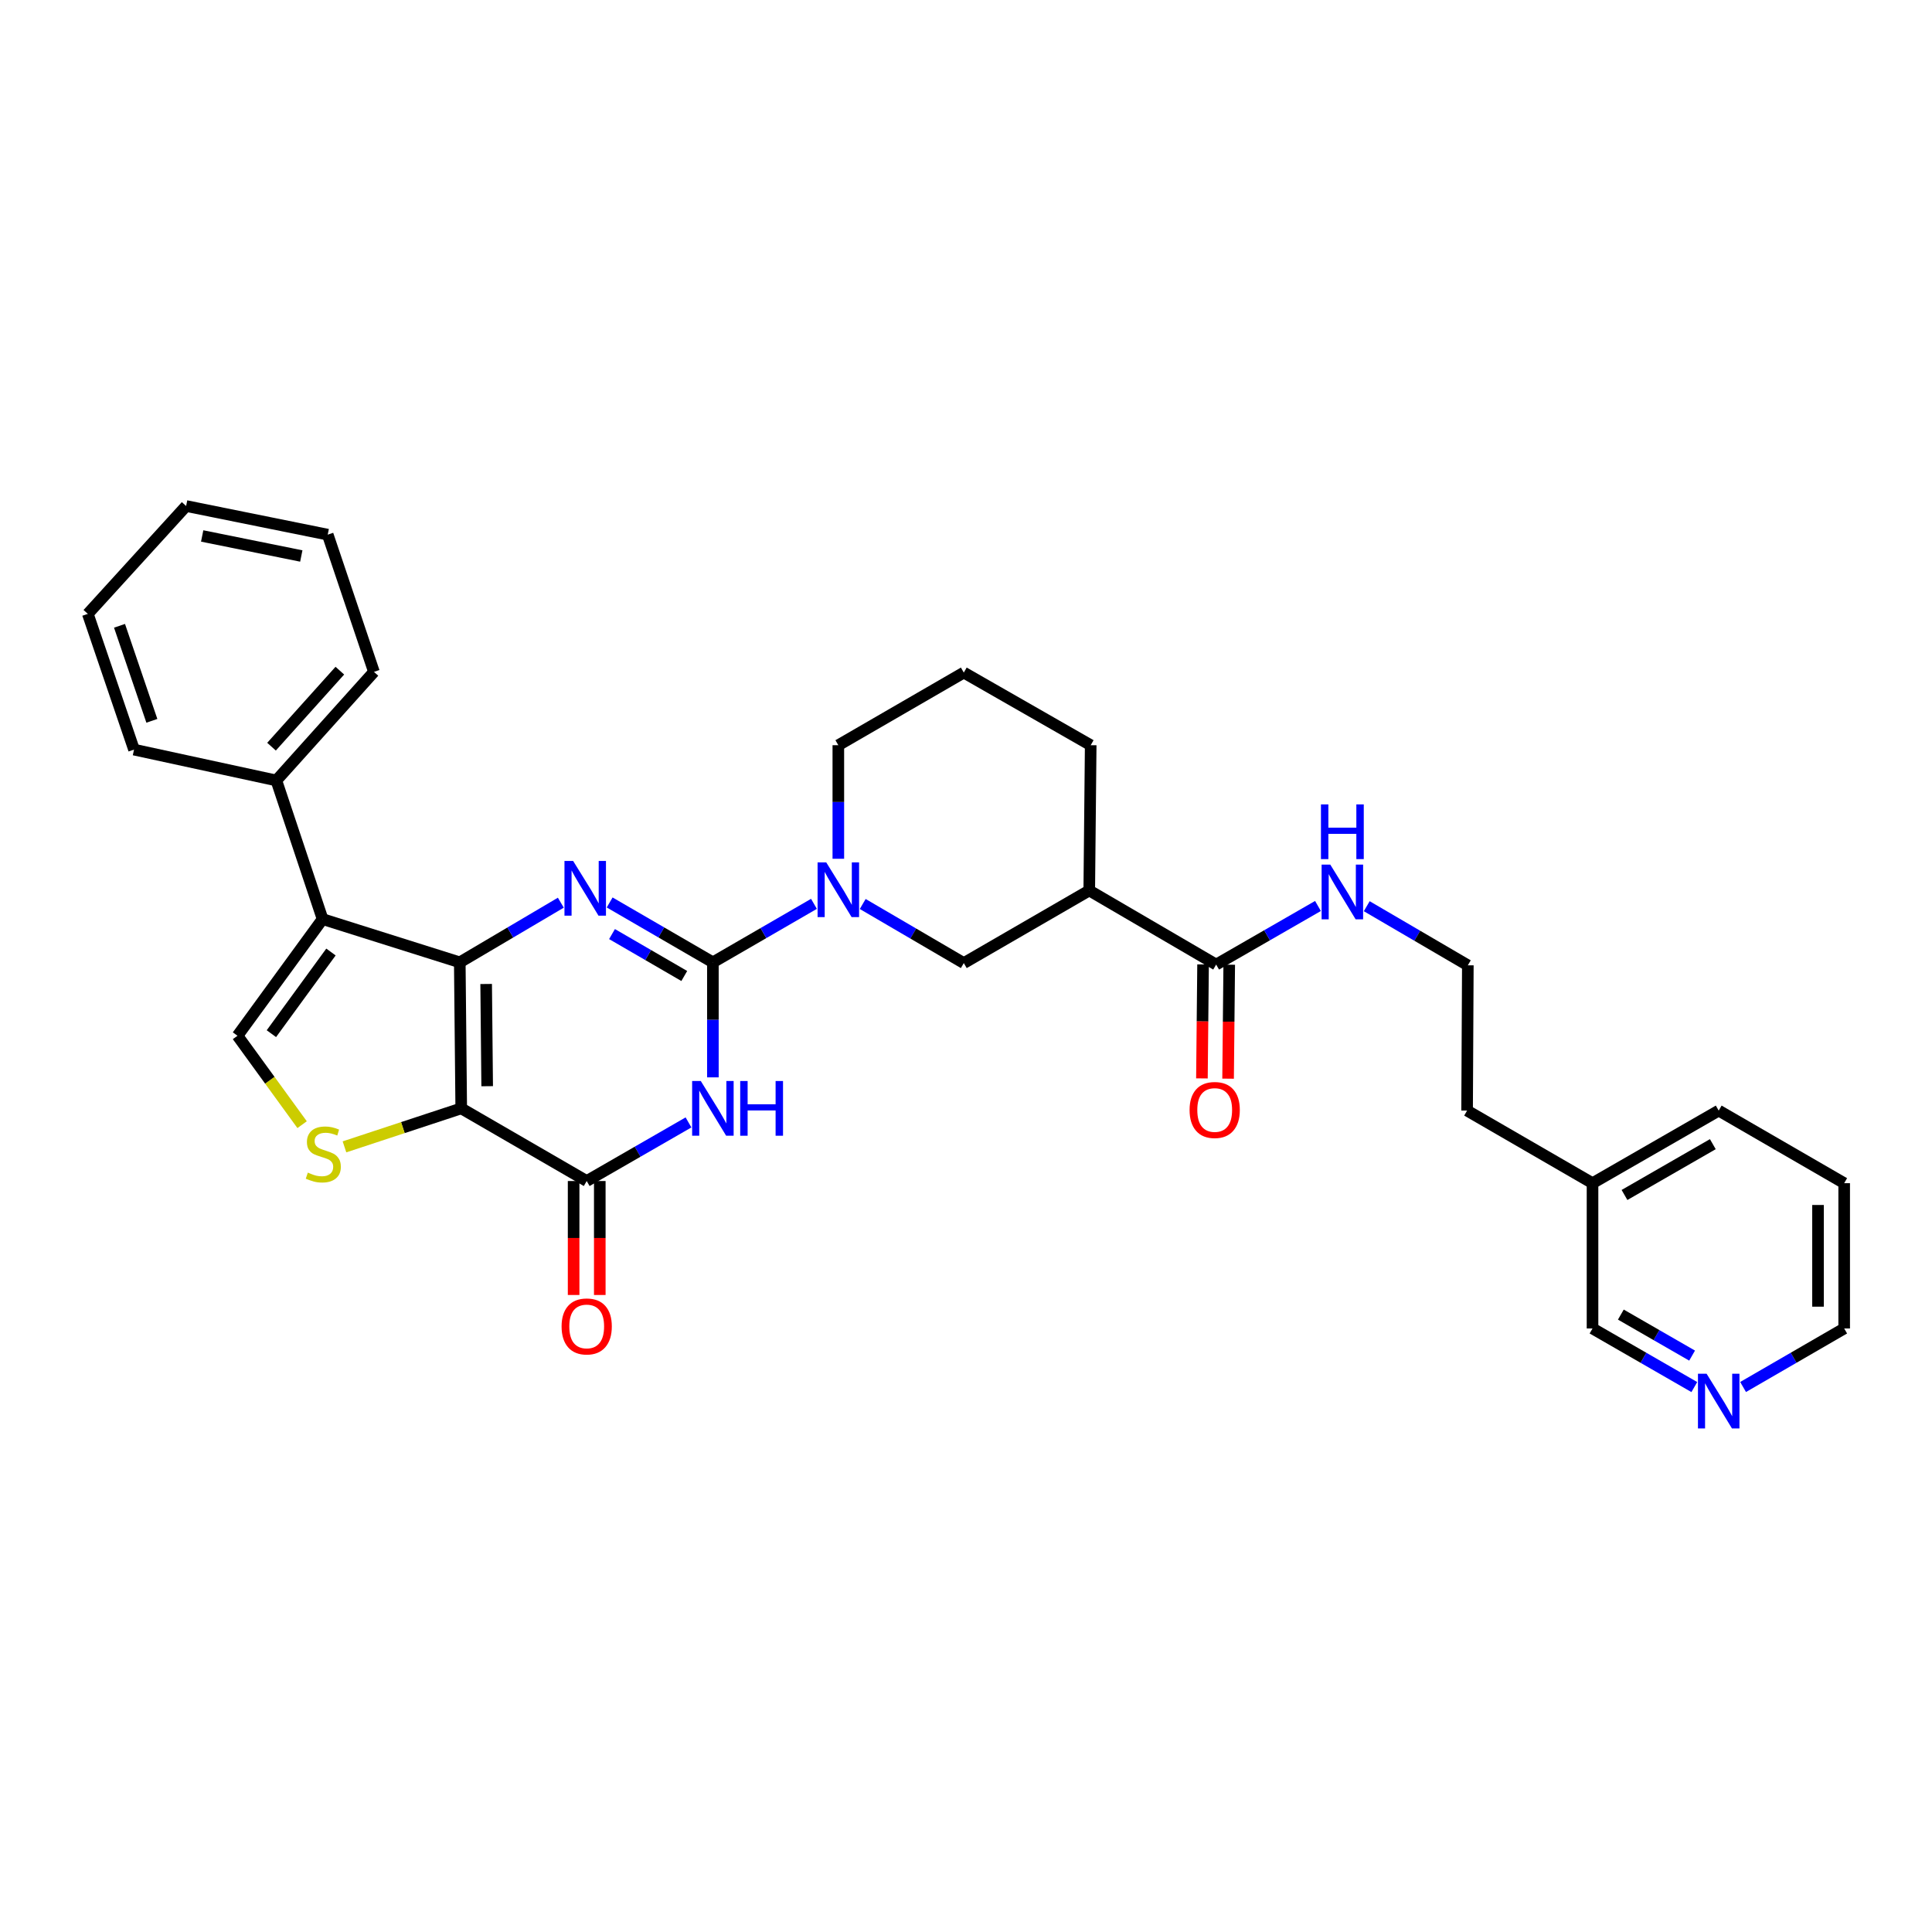 <?xml version='1.0' encoding='iso-8859-1'?>
<svg version='1.1' baseProfile='full'
              xmlns='http://www.w3.org/2000/svg'
                      xmlns:rdkit='http://www.rdkit.org/xml'
                      xmlns:xlink='http://www.w3.org/1999/xlink'
                  xml:space='preserve'
width='1000px' height='1000px' viewBox='0 0 1000 1000'>
<!-- END OF HEADER -->
<rect style='opacity:1.0;fill:#FFFFFF;stroke:none' width='1000' height='1000' x='0' y='0'> </rect>
<path class='bond-0' d='M 237.979,498.108 L 238.731,573.691' style='fill:none;fill-rule:evenodd;stroke:#000000;stroke-width:6px;stroke-linecap:butt;stroke-linejoin:miter;stroke-opacity:1' />
<path class='bond-0' d='M 251.634,509.311 L 252.161,562.219' style='fill:none;fill-rule:evenodd;stroke:#000000;stroke-width:6px;stroke-linecap:butt;stroke-linejoin:miter;stroke-opacity:1' />
<path class='bond-2' d='M 237.979,498.108 L 264.131,482.668' style='fill:none;fill-rule:evenodd;stroke:#000000;stroke-width:6px;stroke-linecap:butt;stroke-linejoin:miter;stroke-opacity:1' />
<path class='bond-2' d='M 264.131,482.668 L 290.284,467.228' style='fill:none;fill-rule:evenodd;stroke:#0000FF;stroke-width:6px;stroke-linecap:butt;stroke-linejoin:miter;stroke-opacity:1' />
<path class='bond-5' d='M 237.979,498.108 L 166.97,475.725' style='fill:none;fill-rule:evenodd;stroke:#000000;stroke-width:6px;stroke-linecap:butt;stroke-linejoin:miter;stroke-opacity:1' />
<path class='bond-4' d='M 238.731,573.691 L 303.676,611.295' style='fill:none;fill-rule:evenodd;stroke:#000000;stroke-width:6px;stroke-linecap:butt;stroke-linejoin:miter;stroke-opacity:1' />
<path class='bond-6' d='M 238.731,573.691 L 208.515,583.652' style='fill:none;fill-rule:evenodd;stroke:#000000;stroke-width:6px;stroke-linecap:butt;stroke-linejoin:miter;stroke-opacity:1' />
<path class='bond-6' d='M 208.515,583.652 L 178.298,593.613' style='fill:none;fill-rule:evenodd;stroke:#CCCC00;stroke-width:6px;stroke-linecap:butt;stroke-linejoin:miter;stroke-opacity:1' />
<path class='bond-1' d='M 368.989,498.108 L 342.274,482.61' style='fill:none;fill-rule:evenodd;stroke:#000000;stroke-width:6px;stroke-linecap:butt;stroke-linejoin:miter;stroke-opacity:1' />
<path class='bond-1' d='M 342.274,482.61 L 315.559,467.113' style='fill:none;fill-rule:evenodd;stroke:#0000FF;stroke-width:6px;stroke-linecap:butt;stroke-linejoin:miter;stroke-opacity:1' />
<path class='bond-1' d='M 354.179,505.173 L 335.479,494.325' style='fill:none;fill-rule:evenodd;stroke:#000000;stroke-width:6px;stroke-linecap:butt;stroke-linejoin:miter;stroke-opacity:1' />
<path class='bond-1' d='M 335.479,494.325 L 316.778,483.476' style='fill:none;fill-rule:evenodd;stroke:#0000FF;stroke-width:6px;stroke-linecap:butt;stroke-linejoin:miter;stroke-opacity:1' />
<path class='bond-3' d='M 368.989,498.108 L 368.989,527.875' style='fill:none;fill-rule:evenodd;stroke:#000000;stroke-width:6px;stroke-linecap:butt;stroke-linejoin:miter;stroke-opacity:1' />
<path class='bond-3' d='M 368.989,527.875 L 368.989,557.642' style='fill:none;fill-rule:evenodd;stroke:#0000FF;stroke-width:6px;stroke-linecap:butt;stroke-linejoin:miter;stroke-opacity:1' />
<path class='bond-7' d='M 368.989,498.108 L 395.147,482.968' style='fill:none;fill-rule:evenodd;stroke:#000000;stroke-width:6px;stroke-linecap:butt;stroke-linejoin:miter;stroke-opacity:1' />
<path class='bond-7' d='M 395.147,482.968 L 421.304,467.829' style='fill:none;fill-rule:evenodd;stroke:#0000FF;stroke-width:6px;stroke-linecap:butt;stroke-linejoin:miter;stroke-opacity:1' />
<path class='bond-33' d='M 356.365,580.959 L 330.021,596.127' style='fill:none;fill-rule:evenodd;stroke:#0000FF;stroke-width:6px;stroke-linecap:butt;stroke-linejoin:miter;stroke-opacity:1' />
<path class='bond-33' d='M 330.021,596.127 L 303.676,611.295' style='fill:none;fill-rule:evenodd;stroke:#000000;stroke-width:6px;stroke-linecap:butt;stroke-linejoin:miter;stroke-opacity:1' />
<path class='bond-13' d='M 296.905,611.295 L 296.905,640.787' style='fill:none;fill-rule:evenodd;stroke:#000000;stroke-width:6px;stroke-linecap:butt;stroke-linejoin:miter;stroke-opacity:1' />
<path class='bond-13' d='M 296.905,640.787 L 296.905,670.28' style='fill:none;fill-rule:evenodd;stroke:#FF0000;stroke-width:6px;stroke-linecap:butt;stroke-linejoin:miter;stroke-opacity:1' />
<path class='bond-13' d='M 310.447,611.295 L 310.447,640.787' style='fill:none;fill-rule:evenodd;stroke:#000000;stroke-width:6px;stroke-linecap:butt;stroke-linejoin:miter;stroke-opacity:1' />
<path class='bond-13' d='M 310.447,640.787 L 310.447,670.28' style='fill:none;fill-rule:evenodd;stroke:#FF0000;stroke-width:6px;stroke-linecap:butt;stroke-linejoin:miter;stroke-opacity:1' />
<path class='bond-8' d='M 166.97,475.725 L 122.926,536.103' style='fill:none;fill-rule:evenodd;stroke:#000000;stroke-width:6px;stroke-linecap:butt;stroke-linejoin:miter;stroke-opacity:1' />
<path class='bond-8' d='M 171.305,492.763 L 140.474,535.027' style='fill:none;fill-rule:evenodd;stroke:#000000;stroke-width:6px;stroke-linecap:butt;stroke-linejoin:miter;stroke-opacity:1' />
<path class='bond-12' d='M 166.97,475.725 L 143.037,403.964' style='fill:none;fill-rule:evenodd;stroke:#000000;stroke-width:6px;stroke-linecap:butt;stroke-linejoin:miter;stroke-opacity:1' />
<path class='bond-32' d='M 156.37,582.13 L 139.648,559.116' style='fill:none;fill-rule:evenodd;stroke:#CCCC00;stroke-width:6px;stroke-linecap:butt;stroke-linejoin:miter;stroke-opacity:1' />
<path class='bond-32' d='M 139.648,559.116 L 122.926,536.103' style='fill:none;fill-rule:evenodd;stroke:#000000;stroke-width:6px;stroke-linecap:butt;stroke-linejoin:miter;stroke-opacity:1' />
<path class='bond-11' d='M 446.54,467.905 L 472.702,483.198' style='fill:none;fill-rule:evenodd;stroke:#0000FF;stroke-width:6px;stroke-linecap:butt;stroke-linejoin:miter;stroke-opacity:1' />
<path class='bond-11' d='M 472.702,483.198 L 498.864,498.492' style='fill:none;fill-rule:evenodd;stroke:#000000;stroke-width:6px;stroke-linecap:butt;stroke-linejoin:miter;stroke-opacity:1' />
<path class='bond-17' d='M 433.919,444.497 L 433.919,415.108' style='fill:none;fill-rule:evenodd;stroke:#0000FF;stroke-width:6px;stroke-linecap:butt;stroke-linejoin:miter;stroke-opacity:1' />
<path class='bond-17' d='M 433.919,415.108 L 433.919,385.719' style='fill:none;fill-rule:evenodd;stroke:#000000;stroke-width:6px;stroke-linecap:butt;stroke-linejoin:miter;stroke-opacity:1' />
<path class='bond-9' d='M 563.794,460.911 L 498.864,498.492' style='fill:none;fill-rule:evenodd;stroke:#000000;stroke-width:6px;stroke-linecap:butt;stroke-linejoin:miter;stroke-opacity:1' />
<path class='bond-10' d='M 563.794,460.911 L 629.476,499.259' style='fill:none;fill-rule:evenodd;stroke:#000000;stroke-width:6px;stroke-linecap:butt;stroke-linejoin:miter;stroke-opacity:1' />
<path class='bond-35' d='M 563.794,460.911 L 564.546,385.719' style='fill:none;fill-rule:evenodd;stroke:#000000;stroke-width:6px;stroke-linecap:butt;stroke-linejoin:miter;stroke-opacity:1' />
<path class='bond-14' d='M 622.705,499.191 L 622.41,528.684' style='fill:none;fill-rule:evenodd;stroke:#000000;stroke-width:6px;stroke-linecap:butt;stroke-linejoin:miter;stroke-opacity:1' />
<path class='bond-14' d='M 622.41,528.684 L 622.114,558.176' style='fill:none;fill-rule:evenodd;stroke:#FF0000;stroke-width:6px;stroke-linecap:butt;stroke-linejoin:miter;stroke-opacity:1' />
<path class='bond-14' d='M 636.247,499.327 L 635.952,528.819' style='fill:none;fill-rule:evenodd;stroke:#000000;stroke-width:6px;stroke-linecap:butt;stroke-linejoin:miter;stroke-opacity:1' />
<path class='bond-14' d='M 635.952,528.819 L 635.656,558.312' style='fill:none;fill-rule:evenodd;stroke:#FF0000;stroke-width:6px;stroke-linecap:butt;stroke-linejoin:miter;stroke-opacity:1' />
<path class='bond-16' d='M 629.476,499.259 L 655.828,484.097' style='fill:none;fill-rule:evenodd;stroke:#000000;stroke-width:6px;stroke-linecap:butt;stroke-linejoin:miter;stroke-opacity:1' />
<path class='bond-16' d='M 655.828,484.097 L 682.18,468.934' style='fill:none;fill-rule:evenodd;stroke:#0000FF;stroke-width:6px;stroke-linecap:butt;stroke-linejoin:miter;stroke-opacity:1' />
<path class='bond-24' d='M 143.037,403.964 L 193.551,347.754' style='fill:none;fill-rule:evenodd;stroke:#000000;stroke-width:6px;stroke-linecap:butt;stroke-linejoin:miter;stroke-opacity:1' />
<path class='bond-24' d='M 140.541,386.48 L 175.901,347.133' style='fill:none;fill-rule:evenodd;stroke:#000000;stroke-width:6px;stroke-linecap:butt;stroke-linejoin:miter;stroke-opacity:1' />
<path class='bond-25' d='M 143.037,403.964 L 69.372,387.998' style='fill:none;fill-rule:evenodd;stroke:#000000;stroke-width:6px;stroke-linecap:butt;stroke-linejoin:miter;stroke-opacity:1' />
<path class='bond-15' d='M 876.977,717.945 L 850.632,702.78' style='fill:none;fill-rule:evenodd;stroke:#0000FF;stroke-width:6px;stroke-linecap:butt;stroke-linejoin:miter;stroke-opacity:1' />
<path class='bond-15' d='M 850.632,702.78 L 824.287,687.615' style='fill:none;fill-rule:evenodd;stroke:#000000;stroke-width:6px;stroke-linecap:butt;stroke-linejoin:miter;stroke-opacity:1' />
<path class='bond-15' d='M 875.829,701.658 L 857.388,691.043' style='fill:none;fill-rule:evenodd;stroke:#0000FF;stroke-width:6px;stroke-linecap:butt;stroke-linejoin:miter;stroke-opacity:1' />
<path class='bond-15' d='M 857.388,691.043 L 838.947,680.428' style='fill:none;fill-rule:evenodd;stroke:#000000;stroke-width:6px;stroke-linecap:butt;stroke-linejoin:miter;stroke-opacity:1' />
<path class='bond-36' d='M 902.217,717.908 L 928.381,702.762' style='fill:none;fill-rule:evenodd;stroke:#0000FF;stroke-width:6px;stroke-linecap:butt;stroke-linejoin:miter;stroke-opacity:1' />
<path class='bond-36' d='M 928.381,702.762 L 954.545,687.615' style='fill:none;fill-rule:evenodd;stroke:#000000;stroke-width:6px;stroke-linecap:butt;stroke-linejoin:miter;stroke-opacity:1' />
<path class='bond-19' d='M 707.425,469.05 L 733.587,484.346' style='fill:none;fill-rule:evenodd;stroke:#0000FF;stroke-width:6px;stroke-linecap:butt;stroke-linejoin:miter;stroke-opacity:1' />
<path class='bond-19' d='M 733.587,484.346 L 759.749,499.643' style='fill:none;fill-rule:evenodd;stroke:#000000;stroke-width:6px;stroke-linecap:butt;stroke-linejoin:miter;stroke-opacity:1' />
<path class='bond-22' d='M 433.919,385.719 L 498.864,348.123' style='fill:none;fill-rule:evenodd;stroke:#000000;stroke-width:6px;stroke-linecap:butt;stroke-linejoin:miter;stroke-opacity:1' />
<path class='bond-18' d='M 564.546,385.719 L 498.864,348.123' style='fill:none;fill-rule:evenodd;stroke:#000000;stroke-width:6px;stroke-linecap:butt;stroke-linejoin:miter;stroke-opacity:1' />
<path class='bond-26' d='M 759.749,499.643 L 759.365,574.842' style='fill:none;fill-rule:evenodd;stroke:#000000;stroke-width:6px;stroke-linecap:butt;stroke-linejoin:miter;stroke-opacity:1' />
<path class='bond-20' d='M 824.287,612.416 L 759.365,574.842' style='fill:none;fill-rule:evenodd;stroke:#000000;stroke-width:6px;stroke-linecap:butt;stroke-linejoin:miter;stroke-opacity:1' />
<path class='bond-21' d='M 824.287,612.416 L 824.287,687.615' style='fill:none;fill-rule:evenodd;stroke:#000000;stroke-width:6px;stroke-linecap:butt;stroke-linejoin:miter;stroke-opacity:1' />
<path class='bond-27' d='M 824.287,612.416 L 889.601,574.842' style='fill:none;fill-rule:evenodd;stroke:#000000;stroke-width:6px;stroke-linecap:butt;stroke-linejoin:miter;stroke-opacity:1' />
<path class='bond-27' d='M 840.837,618.519 L 886.557,592.217' style='fill:none;fill-rule:evenodd;stroke:#000000;stroke-width:6px;stroke-linecap:butt;stroke-linejoin:miter;stroke-opacity:1' />
<path class='bond-23' d='M 954.545,687.615 L 954.545,612.416' style='fill:none;fill-rule:evenodd;stroke:#000000;stroke-width:6px;stroke-linecap:butt;stroke-linejoin:miter;stroke-opacity:1' />
<path class='bond-23' d='M 941.003,676.335 L 941.003,623.696' style='fill:none;fill-rule:evenodd;stroke:#000000;stroke-width:6px;stroke-linecap:butt;stroke-linejoin:miter;stroke-opacity:1' />
<path class='bond-30' d='M 193.551,347.754 L 169.626,276.73' style='fill:none;fill-rule:evenodd;stroke:#000000;stroke-width:6px;stroke-linecap:butt;stroke-linejoin:miter;stroke-opacity:1' />
<path class='bond-29' d='M 69.372,387.998 L 45.455,317.742' style='fill:none;fill-rule:evenodd;stroke:#000000;stroke-width:6px;stroke-linecap:butt;stroke-linejoin:miter;stroke-opacity:1' />
<path class='bond-29' d='M 78.605,373.095 L 61.862,323.916' style='fill:none;fill-rule:evenodd;stroke:#000000;stroke-width:6px;stroke-linecap:butt;stroke-linejoin:miter;stroke-opacity:1' />
<path class='bond-28' d='M 889.601,574.842 L 954.545,612.416' style='fill:none;fill-rule:evenodd;stroke:#000000;stroke-width:6px;stroke-linecap:butt;stroke-linejoin:miter;stroke-opacity:1' />
<path class='bond-31' d='M 45.455,317.742 L 96.338,261.916' style='fill:none;fill-rule:evenodd;stroke:#000000;stroke-width:6px;stroke-linecap:butt;stroke-linejoin:miter;stroke-opacity:1' />
<path class='bond-34' d='M 169.626,276.73 L 96.338,261.916' style='fill:none;fill-rule:evenodd;stroke:#000000;stroke-width:6px;stroke-linecap:butt;stroke-linejoin:miter;stroke-opacity:1' />
<path class='bond-34' d='M 155.95,287.782 L 104.648,277.412' style='fill:none;fill-rule:evenodd;stroke:#000000;stroke-width:6px;stroke-linecap:butt;stroke-linejoin:miter;stroke-opacity:1' />
<path  class='atom-3' d='M 296.649 445.615
L 305.929 460.615
Q 306.849 462.095, 308.329 464.775
Q 309.809 467.455, 309.889 467.615
L 309.889 445.615
L 313.649 445.615
L 313.649 473.935
L 309.769 473.935
L 299.809 457.535
Q 298.649 455.615, 297.409 453.415
Q 296.209 451.215, 295.849 450.535
L 295.849 473.935
L 292.169 473.935
L 292.169 445.615
L 296.649 445.615
' fill='#0000FF'/>
<path  class='atom-4' d='M 362.729 559.531
L 372.009 574.531
Q 372.929 576.011, 374.409 578.691
Q 375.889 581.371, 375.969 581.531
L 375.969 559.531
L 379.729 559.531
L 379.729 587.851
L 375.849 587.851
L 365.889 571.451
Q 364.729 569.531, 363.489 567.331
Q 362.289 565.131, 361.929 564.451
L 361.929 587.851
L 358.249 587.851
L 358.249 559.531
L 362.729 559.531
' fill='#0000FF'/>
<path  class='atom-4' d='M 383.129 559.531
L 386.969 559.531
L 386.969 571.571
L 401.449 571.571
L 401.449 559.531
L 405.289 559.531
L 405.289 587.851
L 401.449 587.851
L 401.449 574.771
L 386.969 574.771
L 386.969 587.851
L 383.129 587.851
L 383.129 559.531
' fill='#0000FF'/>
<path  class='atom-7' d='M 159.339 606.945
Q 159.659 607.065, 160.979 607.625
Q 162.299 608.185, 163.739 608.545
Q 165.219 608.865, 166.659 608.865
Q 169.339 608.865, 170.899 607.585
Q 172.459 606.265, 172.459 603.985
Q 172.459 602.425, 171.659 601.465
Q 170.899 600.505, 169.699 599.985
Q 168.499 599.465, 166.499 598.865
Q 163.979 598.105, 162.459 597.385
Q 160.979 596.665, 159.899 595.145
Q 158.859 593.625, 158.859 591.065
Q 158.859 587.505, 161.259 585.305
Q 163.699 583.105, 168.499 583.105
Q 171.779 583.105, 175.499 584.665
L 174.579 587.745
Q 171.179 586.345, 168.619 586.345
Q 165.859 586.345, 164.339 587.505
Q 162.819 588.625, 162.859 590.585
Q 162.859 592.105, 163.619 593.025
Q 164.419 593.945, 165.539 594.465
Q 166.699 594.985, 168.619 595.585
Q 171.179 596.385, 172.699 597.185
Q 174.219 597.985, 175.299 599.625
Q 176.419 601.225, 176.419 603.985
Q 176.419 607.905, 173.779 610.025
Q 171.179 612.105, 166.819 612.105
Q 164.299 612.105, 162.379 611.545
Q 160.499 611.025, 158.259 610.105
L 159.339 606.945
' fill='#CCCC00'/>
<path  class='atom-8' d='M 427.659 446.367
L 436.939 461.367
Q 437.859 462.847, 439.339 465.527
Q 440.819 468.207, 440.899 468.367
L 440.899 446.367
L 444.659 446.367
L 444.659 474.687
L 440.779 474.687
L 430.819 458.287
Q 429.659 456.367, 428.419 454.167
Q 427.219 451.967, 426.859 451.287
L 426.859 474.687
L 423.179 474.687
L 423.179 446.367
L 427.659 446.367
' fill='#0000FF'/>
<path  class='atom-14' d='M 290.676 686.559
Q 290.676 679.759, 294.036 675.959
Q 297.396 672.159, 303.676 672.159
Q 309.956 672.159, 313.316 675.959
Q 316.676 679.759, 316.676 686.559
Q 316.676 693.439, 313.276 697.359
Q 309.876 701.239, 303.676 701.239
Q 297.436 701.239, 294.036 697.359
Q 290.676 693.479, 290.676 686.559
M 303.676 698.039
Q 307.996 698.039, 310.316 695.159
Q 312.676 692.239, 312.676 686.559
Q 312.676 680.999, 310.316 678.199
Q 307.996 675.359, 303.676 675.359
Q 299.356 675.359, 296.996 678.159
Q 294.676 680.959, 294.676 686.559
Q 294.676 692.279, 296.996 695.159
Q 299.356 698.039, 303.676 698.039
' fill='#FF0000'/>
<path  class='atom-15' d='M 615.723 574.524
Q 615.723 567.724, 619.083 563.924
Q 622.443 560.124, 628.723 560.124
Q 635.003 560.124, 638.363 563.924
Q 641.723 567.724, 641.723 574.524
Q 641.723 581.404, 638.323 585.324
Q 634.923 589.204, 628.723 589.204
Q 622.483 589.204, 619.083 585.324
Q 615.723 581.444, 615.723 574.524
M 628.723 586.004
Q 633.043 586.004, 635.363 583.124
Q 637.723 580.204, 637.723 574.524
Q 637.723 568.964, 635.363 566.164
Q 633.043 563.324, 628.723 563.324
Q 624.403 563.324, 622.043 566.124
Q 619.723 568.924, 619.723 574.524
Q 619.723 580.244, 622.043 583.124
Q 624.403 586.004, 628.723 586.004
' fill='#FF0000'/>
<path  class='atom-16' d='M 883.341 711.051
L 892.621 726.051
Q 893.541 727.531, 895.021 730.211
Q 896.501 732.891, 896.581 733.051
L 896.581 711.051
L 900.341 711.051
L 900.341 739.371
L 896.461 739.371
L 886.501 722.971
Q 885.341 721.051, 884.101 718.851
Q 882.901 716.651, 882.541 715.971
L 882.541 739.371
L 878.861 739.371
L 878.861 711.051
L 883.341 711.051
' fill='#0000FF'/>
<path  class='atom-17' d='M 688.544 447.511
L 697.824 462.511
Q 698.744 463.991, 700.224 466.671
Q 701.704 469.351, 701.784 469.511
L 701.784 447.511
L 705.544 447.511
L 705.544 475.831
L 701.664 475.831
L 691.704 459.431
Q 690.544 457.511, 689.304 455.311
Q 688.104 453.111, 687.744 452.431
L 687.744 475.831
L 684.064 475.831
L 684.064 447.511
L 688.544 447.511
' fill='#0000FF'/>
<path  class='atom-17' d='M 683.724 416.359
L 687.564 416.359
L 687.564 428.399
L 702.044 428.399
L 702.044 416.359
L 705.884 416.359
L 705.884 444.679
L 702.044 444.679
L 702.044 431.599
L 687.564 431.599
L 687.564 444.679
L 683.724 444.679
L 683.724 416.359
' fill='#0000FF'/>
</svg>

